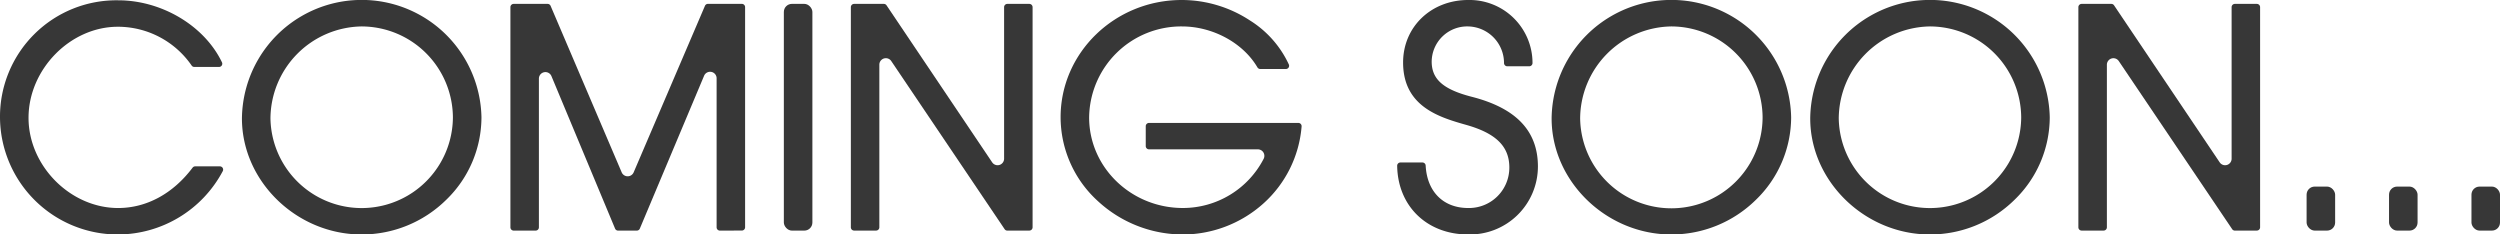 <svg xmlns="http://www.w3.org/2000/svg" xmlns:xlink="http://www.w3.org/1999/xlink" width="463.872" height="43.506" viewBox="0 0 463.872 43.506">
  <defs>
    <clipPath id="clip-path">
      <rect width="463.872" height="43.506" fill="#373737"/>
    </clipPath>
  </defs>
  <g clip-path="url(#clip-path)">
    <path d="M21.974,43.588A21.862,21.862,0,0,1,0,21.89,21.6,21.6,0,0,1,21.918.138c8.095,0,16.016,4.728,19.264,11.5a.6.6,0,0,1-.545.866H36.054a.6.6,0,0,1-.5-.268A16.618,16.618,0,0,0,21.863,5.046c-8.826,0-16.568,7.9-16.568,16.9,0,8.914,7.768,16.733,16.623,16.733,5.275,0,10.183-2.66,13.819-7.49a.614.614,0,0,1,.483-.241H40.8a.617.617,0,0,1,.522.3.611.611,0,0,1,.006.6,22.1,22.1,0,0,1-19.357,11.74" transform="translate(0 -0.082)" fill="#373737"/>
    <path d="M133.571,43.506c-12.031,0-22.195-9.86-22.195-21.532a22.225,22.225,0,0,1,44.444-.221,21.35,21.35,0,0,1-6.553,15.334,22.321,22.321,0,0,1-15.7,6.419m-.055-38.6a17.183,17.183,0,0,0-16.844,17.065,16.928,16.928,0,0,0,33.853-.166,16.974,16.974,0,0,0-17.009-16.9" transform="translate(-66.485)" fill="#373737"/>
    <path d="M273.814,43.852a.605.605,0,0,1-.6-.6V15.592a1.209,1.209,0,0,0-2.324-.468L258.966,43.481a.6.6,0,0,1-.557.37H254.93a.6.6,0,0,1-.558-.372L242.565,15.185a1.209,1.209,0,0,0-2.325.466v27.6a.605.605,0,0,1-.6.6h-4.086a.605.605,0,0,1-.6-.6V2.387a.605.605,0,0,1,.6-.6h6.3a.6.6,0,0,1,.557.368l13.188,30.887a1.21,1.21,0,0,0,1.111.734h0a1.21,1.21,0,0,0,1.112-.733L271.05,2.148a.6.6,0,0,1,.556-.366H277.9a.605.605,0,0,1,.6.6v40.86a.605.605,0,0,1-.6.6Z" transform="translate(-140.247 -1.064)" fill="#373737"/>
    <rect width="5.295" height="42.07" rx="1.5" transform="translate(145.442 0.718)" fill="#373737"/>
    <path d="M420.707,43.852a.6.6,0,0,1-.5-.267l-21.033-31.19a1.209,1.209,0,0,0-2.212.676V43.247a.605.605,0,0,1-.6.6h-4.086a.605.605,0,0,1-.6-.6V2.387a.605.605,0,0,1,.6-.6h5.522a.6.6,0,0,1,.5.267l19.6,29.133a1.209,1.209,0,0,0,2.212-.675V2.387a.605.605,0,0,1,.6-.6h4.086a.605.605,0,0,1,.6.6v40.86a.605.605,0,0,1-.6.6Z" transform="translate(-233.801 -1.064)" fill="#373737"/>
    <path d="M510.773,43.506A23.267,23.267,0,0,1,495.2,37.348a21.052,21.052,0,0,1-6.952-15.595C488.247,9.758,498.327,0,510.717,0A23.116,23.116,0,0,1,523.4,3.809a19.06,19.06,0,0,1,7.2,8.16.6.6,0,0,1-.558.836h-4.749a.616.616,0,0,1-.522-.3c-2.663-4.544-8.29-7.6-14-7.6a17.087,17.087,0,0,0-17.23,16.9c0,9.258,7.8,16.789,17.4,16.789a16.873,16.873,0,0,0,14.993-9.146,1.209,1.209,0,0,0-1.088-1.738h-20.2a.605.605,0,0,1-.6-.6v-3.7a.605.605,0,0,1,.6-.6h27.719a.6.6,0,0,1,.6.653,21.52,21.52,0,0,1-7.058,14.266,22.486,22.486,0,0,1-15.135,5.782" transform="translate(-291.454)" fill="#373737"/>
    <path d="M656.382,43.506c-7.655,0-13.08-5.24-13.194-12.743a.6.6,0,0,1,.6-.614h4.086a.6.6,0,0,1,.6.573c.256,4.858,3.283,7.875,7.9,7.875A7.488,7.488,0,0,0,664,31.084c0-3.875-2.42-6.3-7.846-7.867-5.012-1.418-11.867-3.358-11.867-11.624,0-6.609,5.2-11.593,12.089-11.593a11.69,11.69,0,0,1,11.924,11.7.605.605,0,0,1-.6.6h-4.086a.605.605,0,0,1-.6-.6,6.8,6.8,0,0,0-6.629-6.795,6.59,6.59,0,0,0-6.794,6.518c0,3.285,2.156,5.179,7.442,6.538,8.257,2.116,12.27,6.353,12.27,12.954a12.62,12.62,0,0,1-12.918,12.587" transform="translate(-383.944)" fill="#373737"/>
    <path d="M736.481,43.506c-12.031,0-22.195-9.86-22.195-21.532a22.225,22.225,0,0,1,44.444-.221,21.352,21.352,0,0,1-6.552,15.334,22.323,22.323,0,0,1-15.7,6.419m-.055-38.6a17.183,17.183,0,0,0-16.844,17.065,16.928,16.928,0,0,0,33.854-.166,16.974,16.974,0,0,0-17.01-16.9" transform="translate(-426.385)" fill="#373737"/>
    <path d="M855.529,43.506c-12.031,0-22.195-9.86-22.195-21.532a22.225,22.225,0,0,1,44.444-.221,21.352,21.352,0,0,1-6.552,15.334,22.323,22.323,0,0,1-15.7,6.419m-.055-38.6a17.183,17.183,0,0,0-16.844,17.065,16.928,16.928,0,0,0,33.853-.166,16.974,16.974,0,0,0-17.009-16.9" transform="translate(-497.449)" fill="#373737"/>
    <path d="M985.806,43.852a.6.6,0,0,1-.5-.267L964.272,12.4a1.209,1.209,0,0,0-2.212.676V43.247a.605.605,0,0,1-.6.6H957.37a.605.605,0,0,1-.6-.6V2.387a.605.605,0,0,1,.6-.6h5.521a.605.605,0,0,1,.5.267l19.6,29.134a1.209,1.209,0,0,0,2.212-.675V2.387a.605.605,0,0,1,.6-.6h4.086a.605.605,0,0,1,.6.6v40.86a.605.605,0,0,1-.6.6Z" transform="translate(-571.13 -1.064)" fill="#373737"/>
    <rect width="5.295" height="8.166" rx="1.5" transform="translate(427.987 34.621)" fill="#373737"/>
    <rect width="5.295" height="8.166" rx="1.5" transform="translate(443.282 34.621)" fill="#373737"/>
    <rect width="5.295" height="8.166" rx="1.5" transform="translate(458.577 34.621)" fill="#373737"/>
  </g>
</svg>
